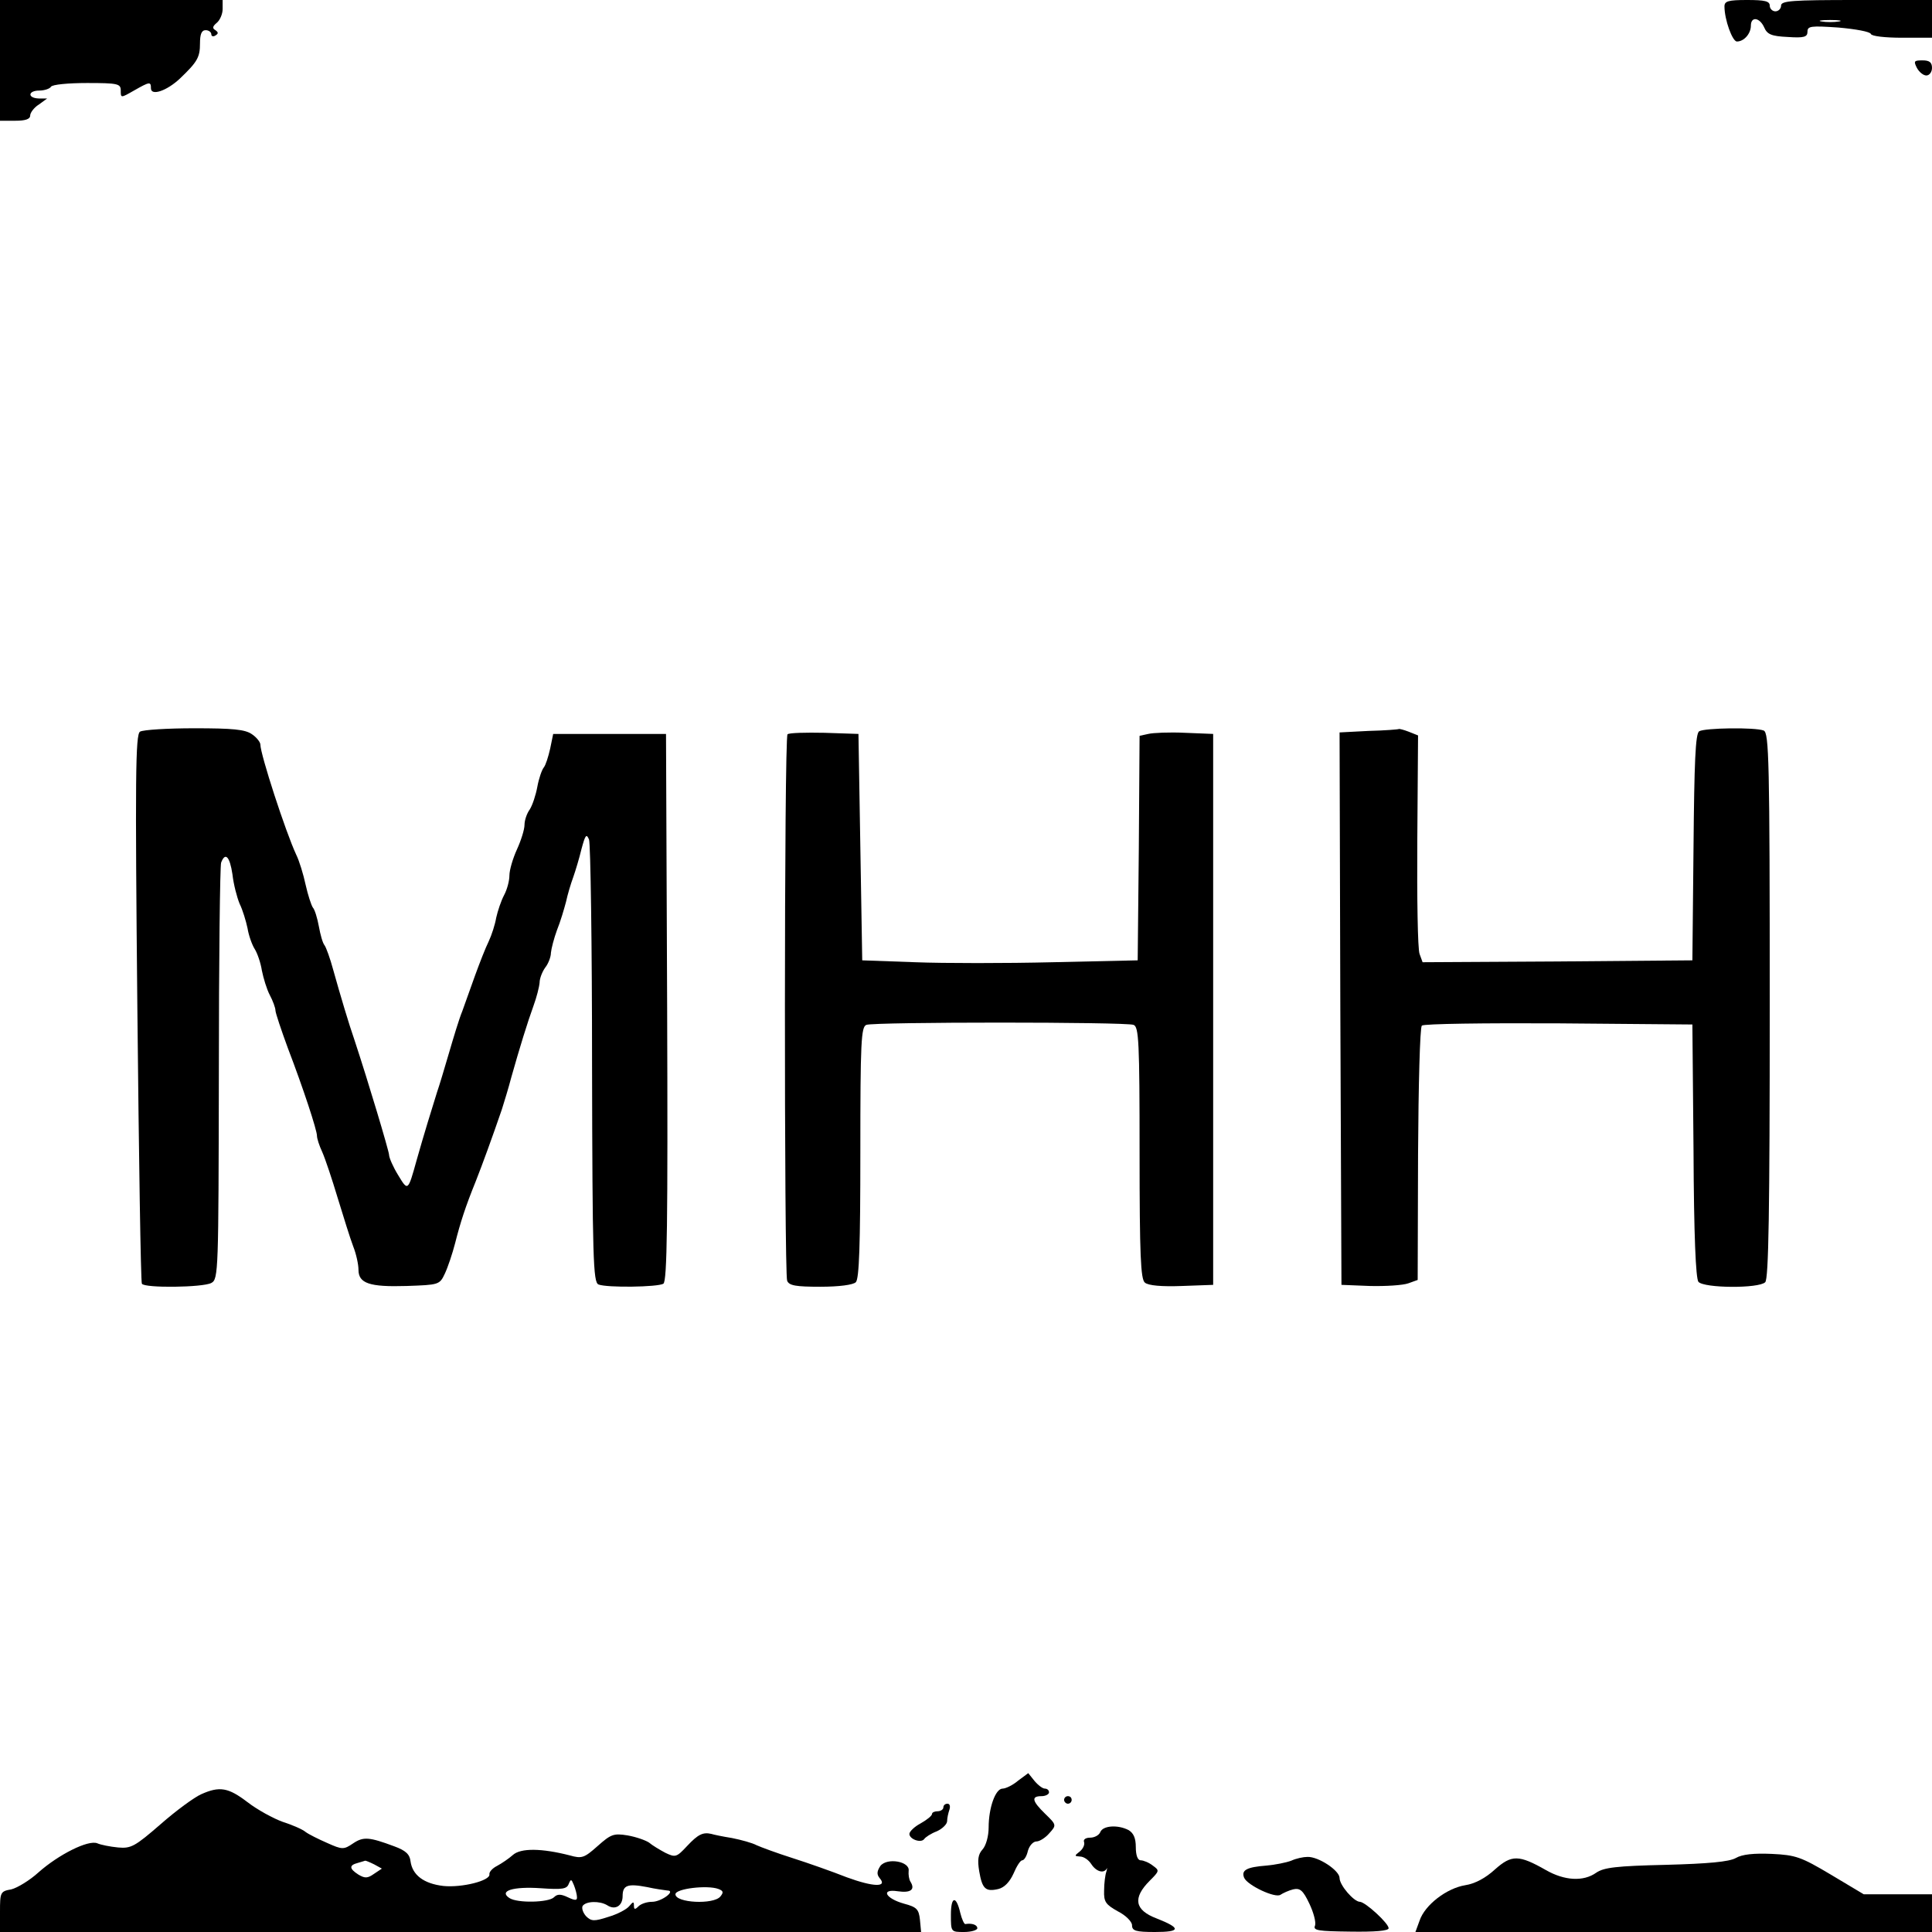 <?xml version="1.0" standalone="no"?>
<!DOCTYPE svg PUBLIC "-//W3C//DTD SVG 20010904//EN"
 "http://www.w3.org/TR/2001/REC-SVG-20010904/DTD/svg10.dtd">
<svg version="1.0" xmlns="http://www.w3.org/2000/svg"
 width="512pt" height="512pt" viewBox="0 0 512 512"
 preserveAspectRatio="xMidYMid meet">
<g transform="translate(0,512) scale(0.1,-0.1)"
fill="#000000" stroke="none">
<path d="M0 4960 l0 -160 40 0 c27 0 40 4 40 14 0 7 10 21 23 29 l22 16 -22 0
c-31 1 -29 21 1 21 14 0 28 5 31 10 3 6 46 10 96 10 82 0 89 -2 89 -20 0 -20
0 -20 35 0 42 24 45 24 45 6 0 -21 42 -7 77 26 46 44 53 56 53 93 0 24 4 35
15 35 8 0 15 -5 15 -11 0 -5 5 -7 11 -3 8 5 8 8 0 14 -9 5 -8 10 4 20 8 7 15
23 15 36 l0 24 -295 0 -295 0 0 -160z"/>
<path d="M4570 5103 c0 -35 21 -93 33 -93 19 0 37 21 37 42 0 25 23 22 35 -4
8 -19 19 -24 63 -26 43 -3 52 0 52 14 0 15 9 16 82 11 46 -4 84 -11 86 -17 2
-6 38 -10 83 -10 l79 0 0 50 0 50 -200 0 c-171 0 -200 -2 -200 -15 0 -8 -7
-15 -15 -15 -8 0 -15 7 -15 15 0 12 -13 15 -60 15 -50 0 -60 -3 -60 -17z m303
-40 c-13 -2 -33 -2 -45 0 -13 2 -3 4 22 4 25 0 35 -2 23 -4z"/>
<path d="M5080 4940 c6 -11 17 -20 25 -20 8 0 15 9 15 20 0 15 -7 20 -25 20
-23 0 -24 -2 -15 -20z"/>
<path d="M371 3181 c-12 -8 -13 -120 -7 -732 4 -397 9 -726 12 -731 7 -12 162
-10 184 2 19 10 19 30 20 555 0 299 3 551 6 559 11 29 23 16 30 -31 3 -27 12
-61 19 -78 8 -16 17 -46 21 -65 3 -19 12 -44 19 -55 7 -11 16 -37 19 -57 4
-20 13 -50 21 -65 8 -15 15 -34 15 -41 0 -6 15 -51 33 -100 41 -107 77 -217
77 -232 0 -7 6 -26 14 -43 8 -18 26 -72 41 -122 15 -49 33 -107 41 -128 8 -20
14 -48 14 -62 0 -36 29 -46 127 -43 86 3 88 3 102 33 8 17 20 53 27 80 14 55
27 96 55 165 17 43 44 117 69 190 6 19 18 58 25 85 22 78 43 146 59 190 8 22
15 49 16 61 0 11 7 29 15 40 8 10 15 28 15 39 1 11 8 38 16 60 9 22 19 56 24
75 4 19 13 49 19 65 6 17 16 50 22 75 10 37 13 42 20 25 4 -11 8 -279 8 -596
1 -516 3 -577 17 -583 23 -9 157 -7 172 2 10 7 12 160 10 733 l-3 724 -150 0
-149 0 -8 -39 c-5 -22 -12 -44 -17 -50 -5 -6 -13 -29 -17 -51 -4 -22 -13 -49
-20 -60 -8 -11 -14 -29 -14 -41 0 -12 -9 -41 -20 -65 -11 -24 -20 -55 -20 -69
0 -14 -6 -37 -14 -52 -8 -15 -17 -42 -21 -60 -3 -18 -12 -46 -20 -63 -8 -16
-24 -57 -36 -90 -12 -33 -27 -76 -34 -95 -8 -19 -23 -69 -35 -110 -12 -41 -26
-88 -32 -105 -12 -38 -36 -116 -54 -180 -23 -83 -23 -82 -49 -39 -13 21 -24
46 -24 54 -1 12 -54 190 -92 305 -14 40 -37 117 -56 185 -8 30 -19 60 -23 65
-5 6 -11 28 -15 50 -4 22 -11 45 -16 50 -4 6 -13 33 -19 60 -6 28 -17 64 -25
80 -28 60 -95 266 -95 292 0 6 -10 19 -22 27 -18 13 -51 16 -153 16 -71 0
-136 -4 -144 -9z"/>
<path d="M3627 3183 l-77 -4 2 -732 3 -732 76 -3 c42 -1 87 2 101 7 l25 9 1
333 c1 183 5 336 10 341 5 5 168 7 363 6 l354 -3 3 -334 c1 -226 6 -339 13
-348 15 -17 160 -18 177 -1 9 9 12 186 12 734 0 649 -2 722 -16 728 -23 9
-157 7 -171 -2 -10 -6 -13 -83 -15 -307 l-3 -300 -358 -3 -357 -2 -8 22 c-5
13 -7 148 -6 301 l2 278 -25 10 c-13 5 -25 8 -26 7 -1 -1 -37 -4 -80 -5z"/>
<path d="M2087 3174 c-9 -9 -9 -1426 -1 -1448 5 -13 23 -16 88 -16 50 0 87 5
94 12 9 9 12 99 12 344 0 293 2 333 16 338 20 8 688 8 708 0 14 -5 16 -45 16
-339 0 -273 3 -335 14 -344 9 -8 45 -11 98 -9 l83 3 0 730 0 730 -75 3 c-41 2
-85 0 -97 -3 l-23 -5 -2 -298 -3 -297 -225 -5 c-124 -3 -288 -3 -365 0 l-140
5 -5 300 -5 300 -90 3 c-50 1 -94 0 -98 -4z"/>
<path d="M2698 401 c-14 -12 -33 -21 -41 -21 -19 0 -37 -51 -37 -103 0 -23 -7
-48 -16 -58 -12 -13 -14 -28 -9 -58 8 -47 17 -55 51 -47 16 4 30 19 40 41 8
19 18 35 23 35 5 0 12 11 15 25 4 14 14 25 23 25 8 0 24 10 34 22 19 21 19 22
-11 51 -35 34 -38 47 -10 47 11 0 20 5 20 10 0 6 -5 10 -11 10 -6 0 -18 9 -28
21 l-16 20 -27 -20z"/>
<path d="M533 365 c-18 -8 -66 -43 -107 -79 -69 -60 -79 -65 -113 -62 -21 2
-46 7 -55 11 -24 10 -103 -30 -156 -77 -23 -21 -56 -41 -72 -45 -29 -5 -30 -8
-30 -59 l0 -54 1221 0 1220 0 -3 32 c-3 28 -8 34 -42 43 -50 14 -63 40 -17 33
34 -5 47 4 34 25 -4 6 -6 19 -5 29 4 25 -57 36 -75 13 -9 -14 -10 -22 -2 -32
22 -25 -16 -24 -87 2 -38 15 -103 38 -144 51 -41 13 -84 29 -95 34 -11 6 -40
14 -65 19 -25 4 -49 9 -55 11 -22 5 -35 -1 -64 -32 -28 -30 -31 -31 -58 -18
-15 8 -35 20 -43 27 -9 6 -34 15 -57 19 -37 6 -44 3 -79 -28 -36 -32 -42 -34
-74 -25 -74 19 -130 20 -151 1 -10 -9 -29 -22 -42 -29 -12 -6 -21 -16 -20 -22
3 -17 -73 -36 -122 -31 -52 6 -82 29 -87 65 -2 19 -13 29 -43 40 -67 25 -82
26 -109 8 -25 -17 -29 -17 -69 1 -23 10 -49 23 -57 29 -8 7 -36 19 -61 27 -25
9 -67 32 -93 52 -51 39 -74 43 -123 21z m459 -186 l20 -11 -21 -14 c-17 -12
-24 -12 -41 -2 -25 16 -25 25 -2 31 9 3 18 5 20 6 2 0 12 -4 24 -10z m537 -86
c1 -10 -5 -10 -24 -1 -19 9 -28 9 -37 0 -14 -14 -97 -16 -118 -2 -29 19 10 31
83 26 57 -4 69 -2 74 11 6 14 7 14 14 -3 4 -10 8 -25 8 -31z m239 17 c25 0
-15 -30 -40 -30 -13 0 -29 -5 -36 -12 -9 -9 -12 -9 -12 2 0 11 -2 11 -12 -1
-7 -9 -32 -22 -56 -29 -37 -12 -45 -12 -59 2 -8 9 -12 21 -9 27 9 13 45 14 65
2 21 -14 41 -2 41 24 0 29 13 34 65 24 22 -5 46 -8 53 -9z m136 4 c13 -5 14
-9 5 -20 -18 -22 -119 -17 -119 6 0 15 85 25 114 14z"/>
<path d="M2820 350 c0 -5 5 -10 10 -10 6 0 10 5 10 10 0 6 -4 10 -10 10 -5 0
-10 -4 -10 -10z"/>
<path d="M2500 330 c0 -5 -7 -10 -15 -10 -8 0 -15 -3 -15 -7 0 -5 -14 -16 -30
-25 -17 -9 -30 -22 -30 -28 0 -14 30 -25 39 -14 3 5 18 15 34 21 15 7 27 19
27 27 0 8 3 21 6 30 3 9 1 16 -5 16 -6 0 -11 -4 -11 -10z"/>
<path d="M2916 265 c-3 -8 -15 -15 -27 -15 -12 0 -19 -5 -16 -12 2 -7 -3 -18
-12 -25 -14 -11 -14 -12 1 -13 10 0 23 -9 30 -20 13 -20 33 -26 41 -12 2 4 1
0 -1 -8 -3 -8 -6 -31 -6 -50 -1 -30 4 -37 36 -55 22 -11 38 -28 38 -37 0 -15
10 -18 61 -18 68 0 70 10 4 36 -58 22 -64 54 -18 100 26 26 26 27 8 40 -10 8
-25 14 -32 14 -8 0 -13 13 -13 35 0 24 -6 37 -19 45 -29 15 -68 12 -75 -5z"/>
<path d="M4600 196 c-18 -10 -73 -15 -185 -18 -131 -3 -165 -7 -185 -21 -34
-24 -84 -21 -133 7 -72 41 -91 41 -135 2 -25 -23 -53 -38 -79 -42 -49 -8 -107
-52 -121 -94 l-11 -30 685 0 684 0 0 50 0 50 -91 0 -90 0 -87 52 c-79 47 -93
52 -157 55 -47 2 -78 -1 -95 -11z"/>
<path d="M3422 189 c-13 -5 -43 -11 -66 -13 -52 -4 -67 -12 -59 -32 8 -20 84
-56 97 -45 6 4 21 11 33 14 18 4 26 -2 43 -38 11 -23 18 -49 15 -58 -6 -13 8
-15 94 -16 64 -1 101 2 101 9 0 13 -61 69 -76 70 -16 0 -54 44 -54 63 0 20
-56 57 -85 56 -11 0 -30 -4 -43 -10z"/>
<path d="M2520 46 c0 -46 0 -46 35 -46 19 0 35 5 35 10 0 9 -14 14 -32 11 -3
0 -9 13 -13 29 -11 48 -25 45 -25 -4z"/>
</g>
</svg>
